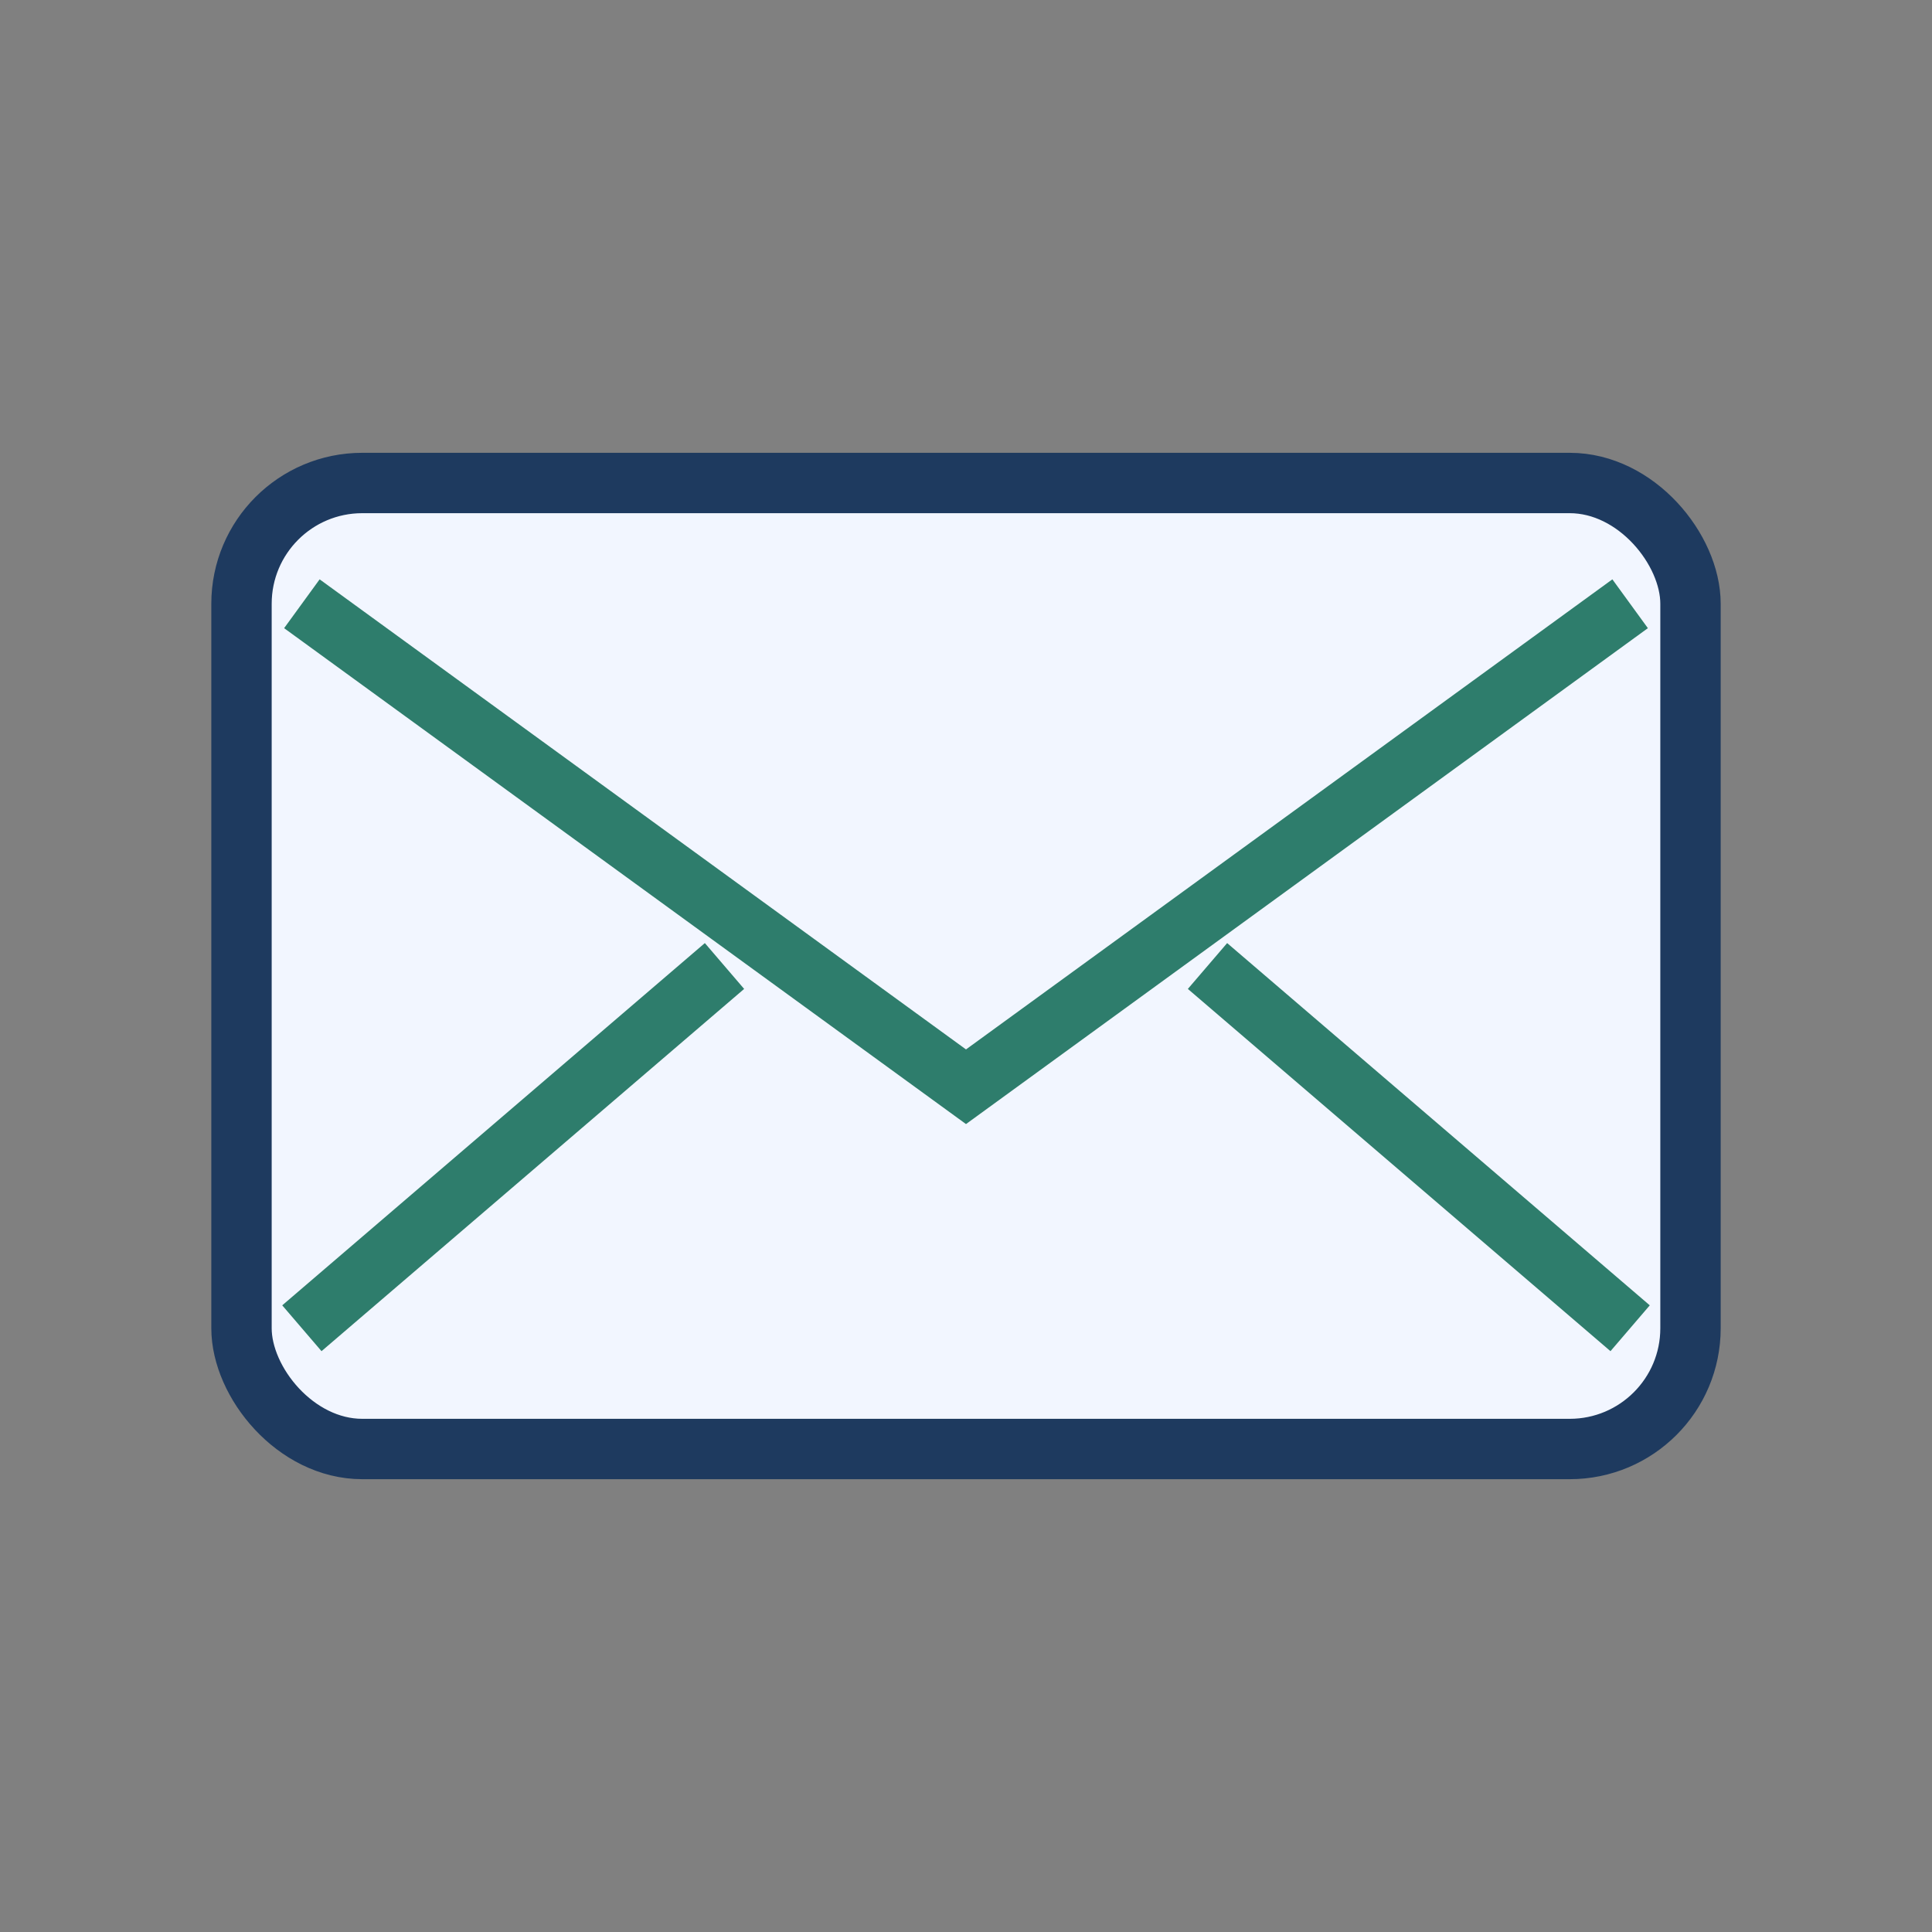 <?xml version="1.0" encoding="UTF-8"?>
<svg xmlns="http://www.w3.org/2000/svg" width="32" height="32" viewBox="0 0 32 32"><rect x="0" y="0" width="32" height="32" fill="#808080" stroke="none"/><rect x="4" y="8" width="24" height="16" rx="2" fill="#F2F6FF" stroke="#1E3A5F"/><path d="M5 10l11 8 11-8M5 22l7-6M27 22l-7-6" fill="none" stroke="#2E7D6C"/></svg>